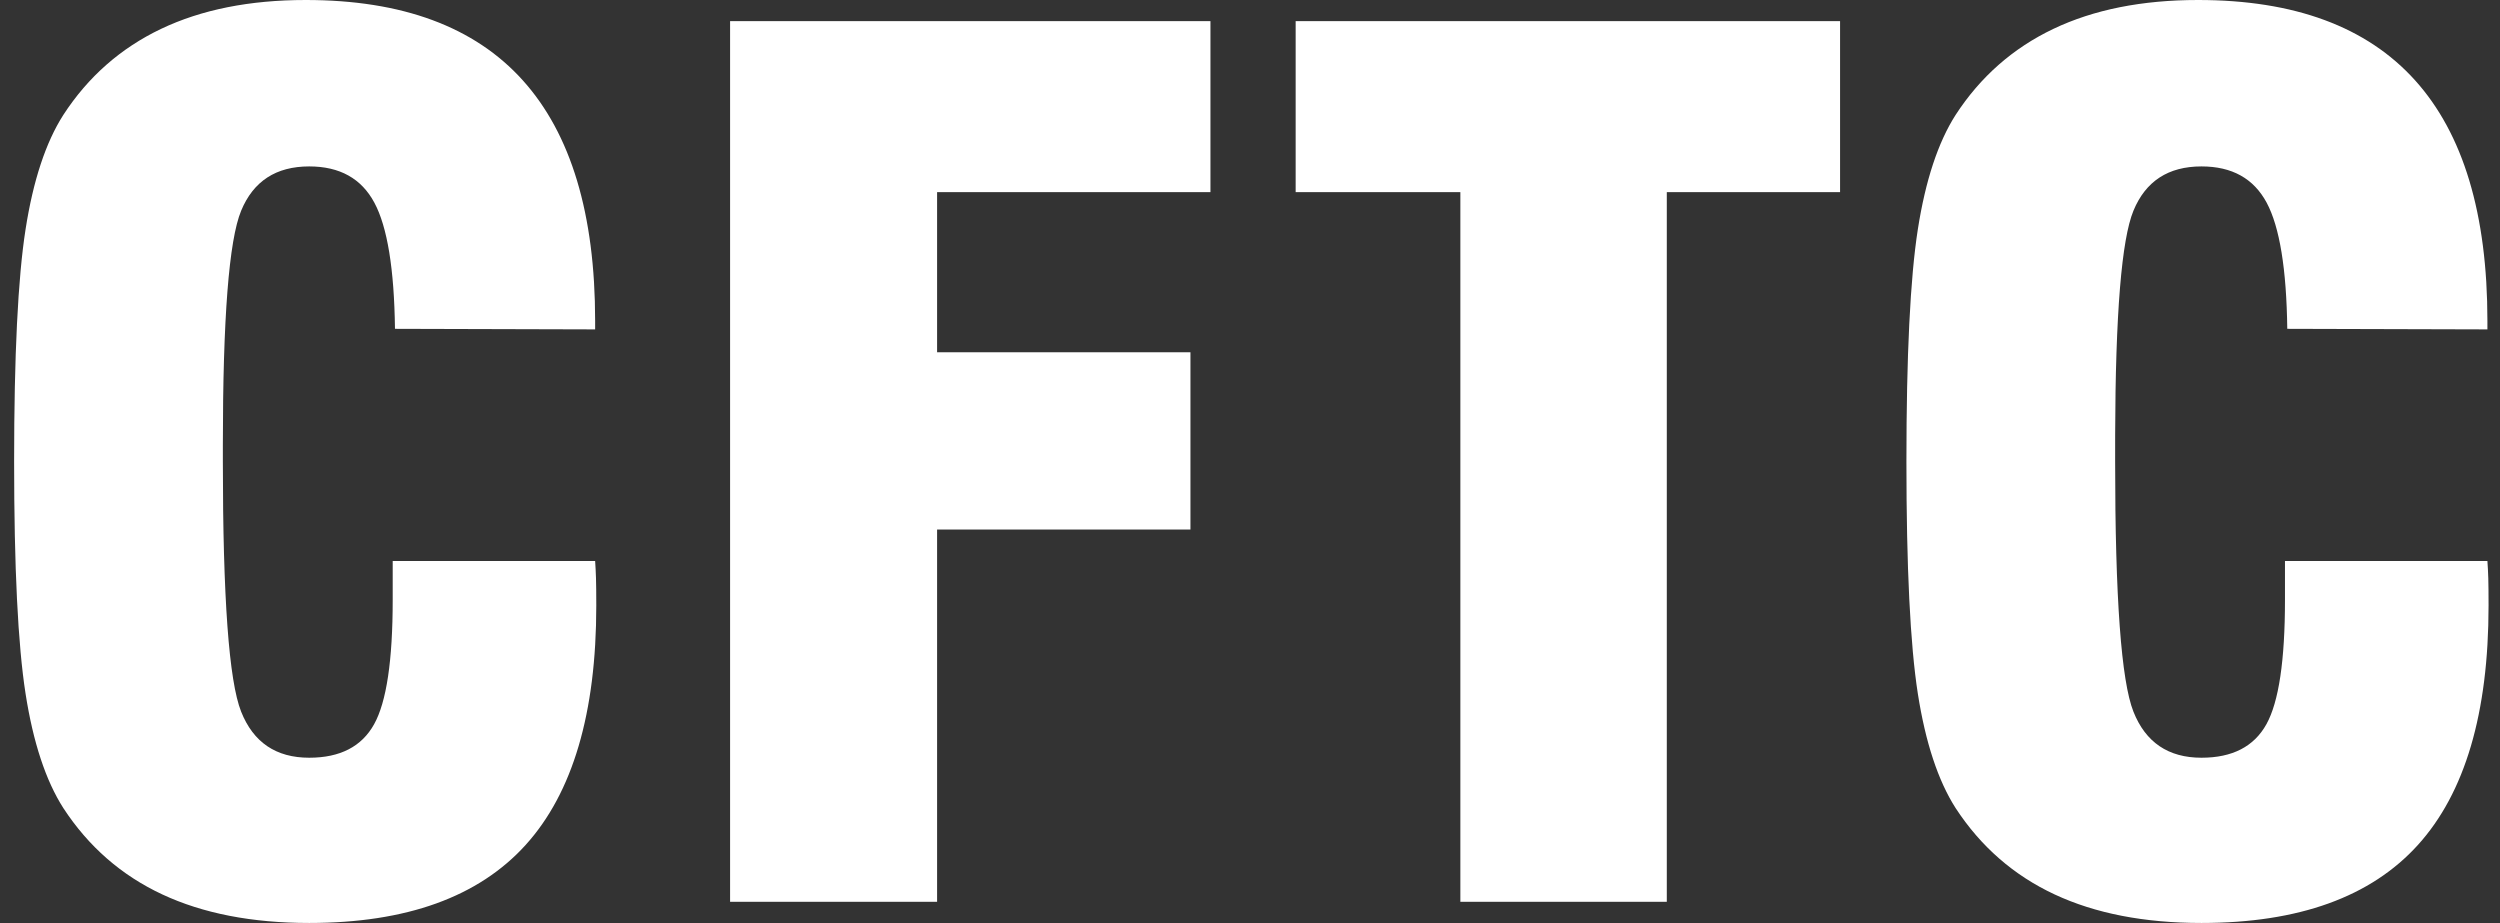 <?xml version="1.0" encoding="UTF-8"?>
<svg width="111px" height="41px" viewBox="0 0 111 41" version="1.1" xmlns="http://www.w3.org/2000/svg" xmlns:xlink="http://www.w3.org/1999/xlink">
    <rect x="0" y="0" width="111" height="41" fill="#333333" stroke="none"/>
    <title>cftc</title>
    <defs>
        <filter id="filter-1">
            <feColorMatrix in="SourceGraphic" type="matrix" values="0 0 0 0 0.412 0 0 0 0 0.412 0 0 0 0 0.412 0 0 0 1 0"></feColorMatrix>
        </filter>
    </defs>
    <g id="Page-1" stroke="none" stroke-width="1" fill="none" fill-rule="evenodd">
        <g id="cftc" transform="translate(-1054, -804)">
            <g transform="translate(1054.627, 804)">
                <path d="M13.102,40.98 C17.418,40.98 20.621,39.825 22.712,37.515 C24.802,35.204 25.848,31.662 25.848,26.889 C25.848,26.347 25.843,25.941 25.835,25.67 C25.826,25.399 25.814,25.145 25.797,24.908 L25.797,24.908 L16.809,24.908 L16.809,26.635 C16.809,29.326 16.534,31.167 15.983,32.157 C15.433,33.147 14.473,33.643 13.102,33.643 C11.629,33.643 10.622,32.961 10.08,31.599 C9.538,30.236 9.268,26.533 9.268,20.49 L9.268,20.49 L9.268,19.754 C9.268,14.134 9.538,10.668 10.08,9.356 C10.622,8.045 11.629,7.389 13.102,7.389 C14.456,7.389 15.421,7.926 15.996,9.001 C16.572,10.076 16.876,11.942 16.91,14.6 L16.91,14.6 L25.797,14.625 L25.797,14.244 C25.797,9.505 24.726,5.946 22.585,3.567 C20.444,1.189 17.232,0 12.949,0 C10.461,0 8.32,0.427 6.525,1.282 C4.731,2.137 3.284,3.411 2.184,5.104 C1.405,6.322 0.846,8.015 0.508,10.182 C0.169,12.348 0,15.785 0,20.49 C0,25.196 0.169,28.632 0.508,30.799 C0.846,32.965 1.405,34.658 2.184,35.877 C3.301,37.587 4.765,38.865 6.576,39.711 C8.387,40.557 10.562,40.98 13.102,40.98 Z M40.98,40.041 L40.98,23.512 L52.229,23.512 L52.229,15.641 L40.98,15.641 L40.98,8.531 L53.117,8.531 L53.117,0.939 L31.789,0.939 L31.789,40.041 L40.98,40.041 Z M73.379,40.041 L73.379,8.531 L81.072,8.531 L81.072,0.939 L56.9,0.939 L56.9,8.531 L64.213,8.531 L64.213,40.041 L73.379,40.041 Z M97.119,40.98 C101.436,40.98 104.639,39.825 106.729,37.515 C108.82,35.204 109.865,31.662 109.865,26.889 C109.865,26.347 109.861,25.941 109.853,25.67 C109.844,25.399 109.831,25.145 109.814,24.908 L109.814,24.908 L100.826,24.908 L100.826,26.635 C100.826,29.326 100.551,31.167 100.001,32.157 C99.451,33.147 98.49,33.643 97.119,33.643 C95.646,33.643 94.639,32.961 94.098,31.599 C93.556,30.236 93.285,26.533 93.285,20.49 L93.286,19.291 C93.3,13.943 93.571,10.632 94.098,9.356 C94.639,8.045 95.646,7.389 97.119,7.389 C98.473,7.389 99.438,7.926 100.014,9.001 C100.589,10.076 100.894,11.942 100.928,14.6 L100.928,14.6 L109.814,14.625 L109.814,14.244 C109.814,9.505 108.744,5.946 106.603,3.567 C104.461,1.189 101.249,0 96.967,0 C94.479,0 92.337,0.427 90.543,1.282 C88.749,2.137 87.301,3.411 86.201,5.104 C85.423,6.322 84.864,8.015 84.525,10.182 C84.187,12.348 84.018,15.785 84.018,20.49 C84.018,25.196 84.187,28.632 84.525,30.799 C84.864,32.965 85.423,34.658 86.201,35.877 C87.318,37.587 88.783,38.865 90.594,39.711 C92.405,40.557 94.58,40.98 97.119,40.98 Z" id="CFTC" fill="#FFFFFF" fill-rule="nonzero"></path>
            </g>
        </g>
    </g>
</svg>